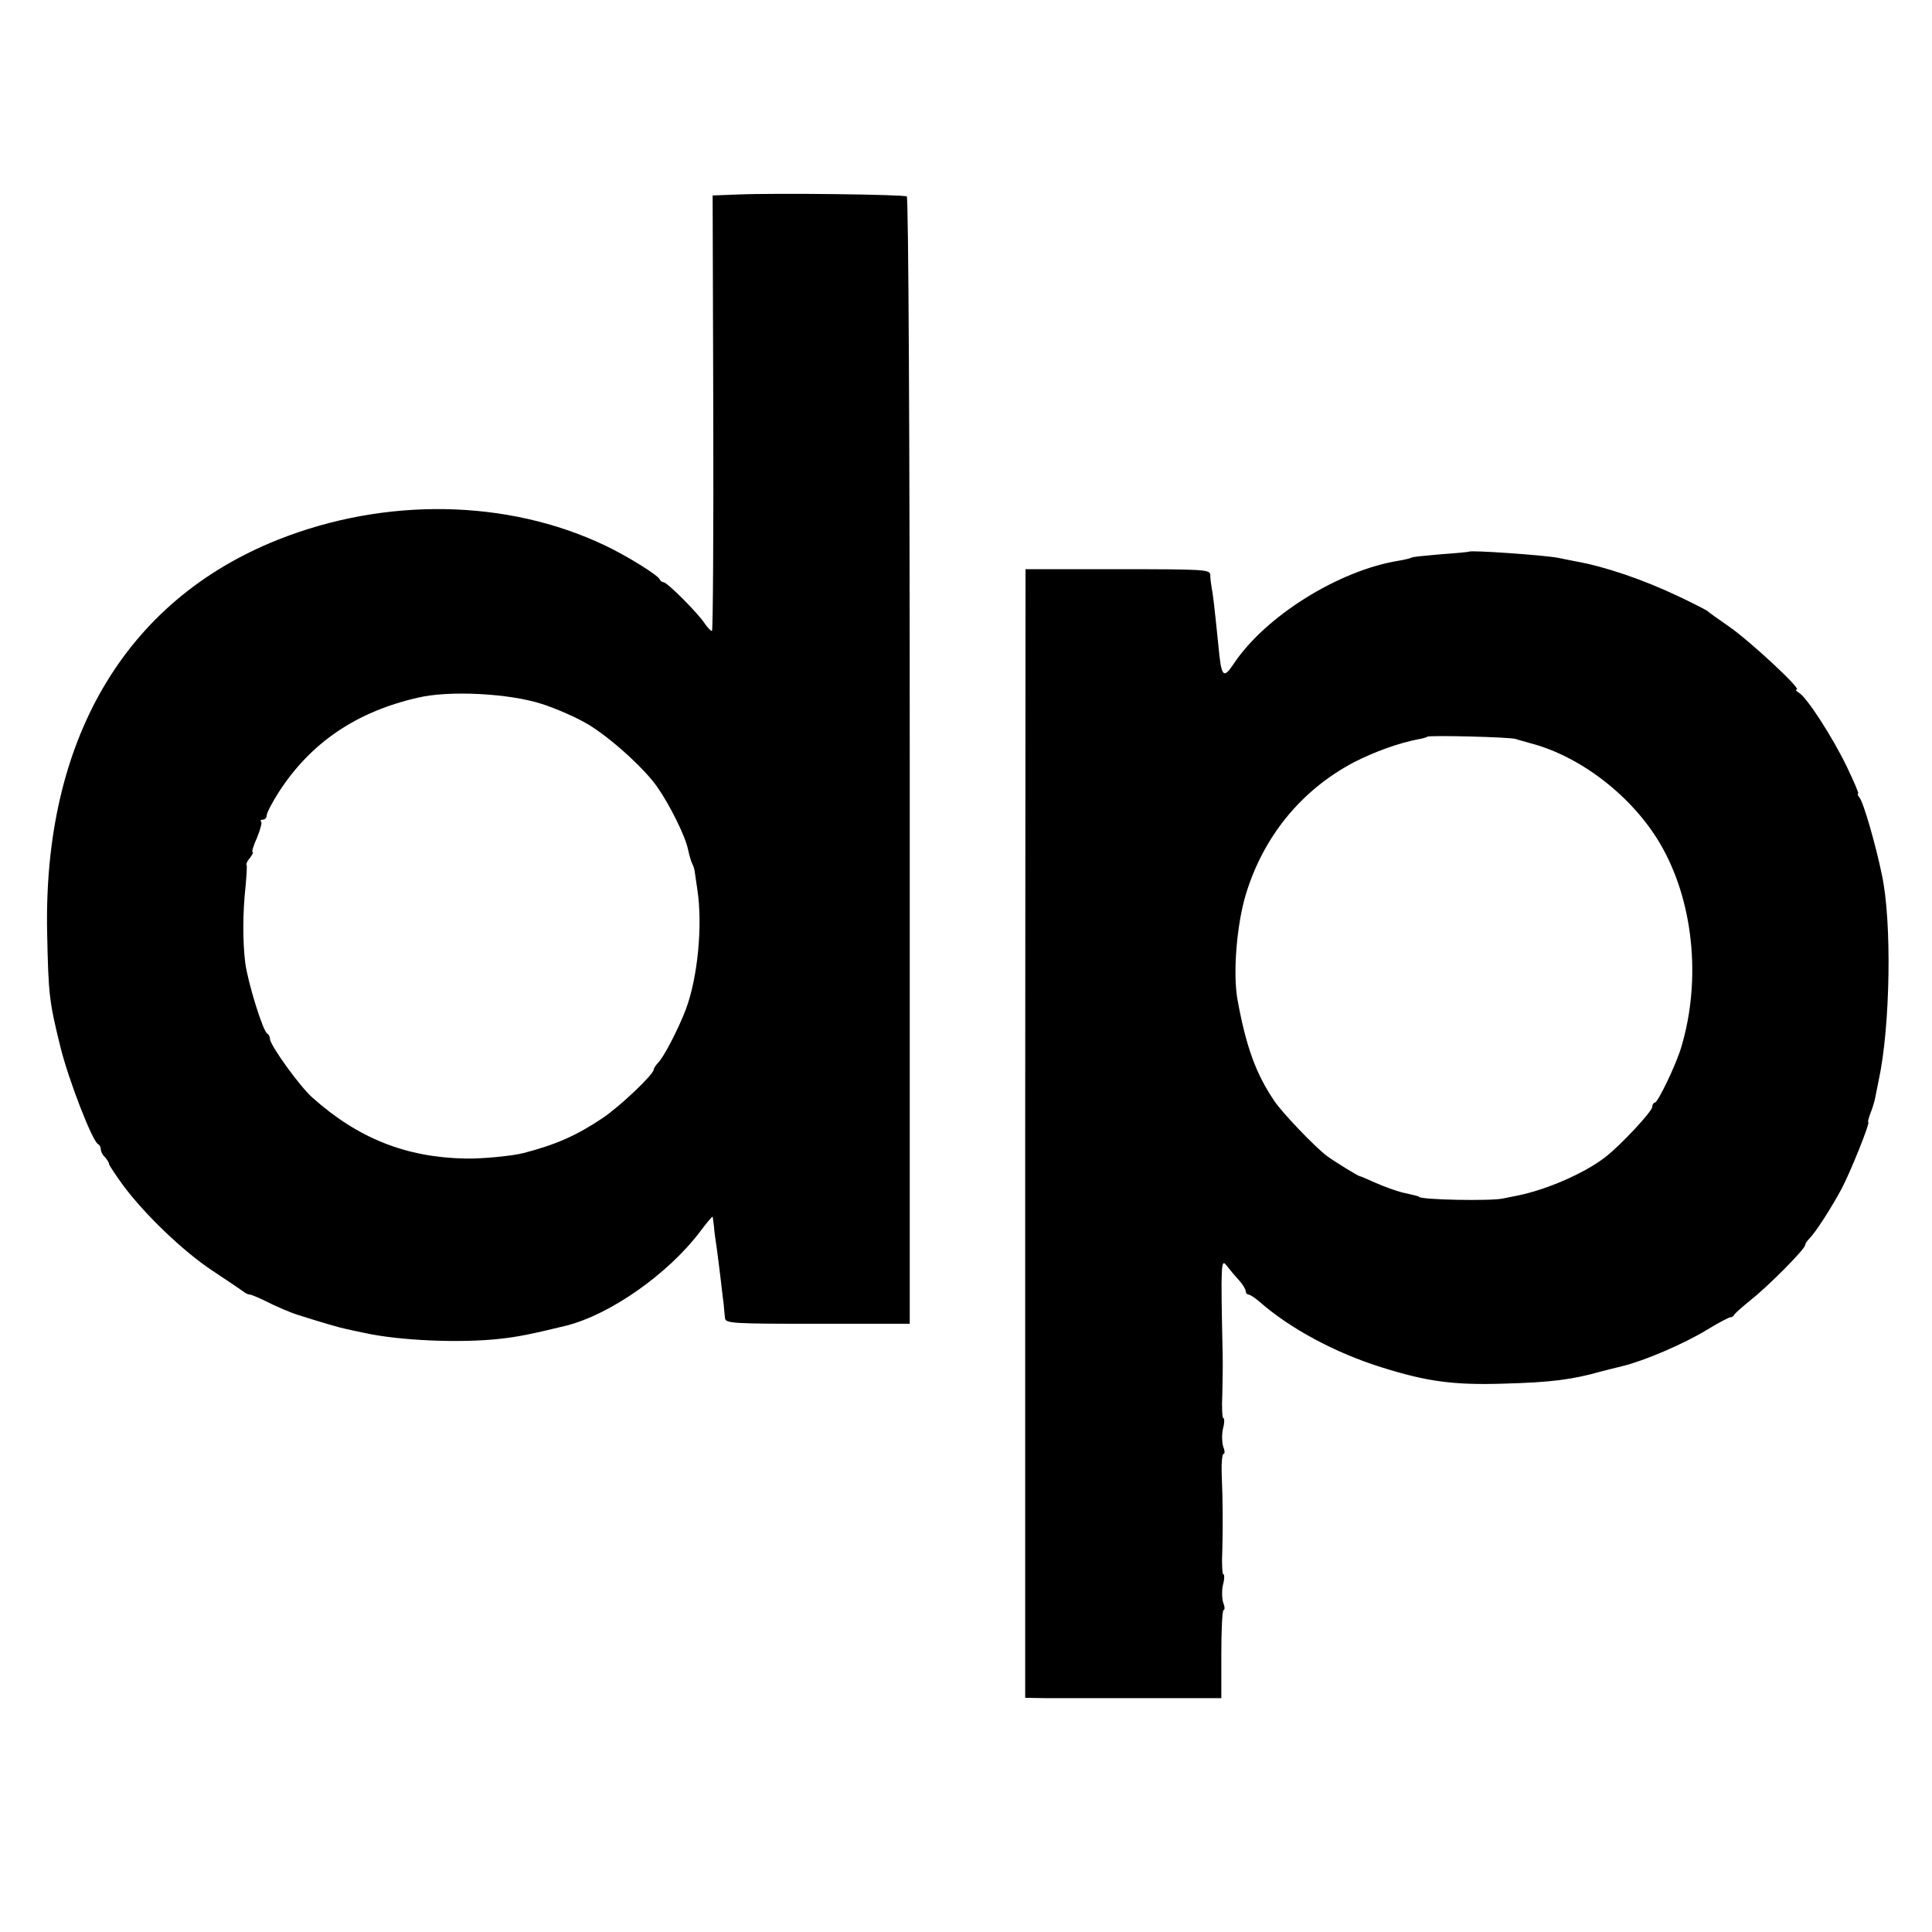 <?xml version="1.0" standalone="no"?>
<!DOCTYPE svg PUBLIC "-//W3C//DTD SVG 20010904//EN"
 "http://www.w3.org/TR/2001/REC-SVG-20010904/DTD/svg10.dtd">
<svg version="1.0" xmlns="http://www.w3.org/2000/svg"
 width="594pt" height="594pt" viewBox="0 0 594 594"
 preserveAspectRatio="xMidYMid meet">
<g transform="translate(0,594) scale(0.1,-0.1)"
fill="#000000" stroke="none">
<path d="M2268 5342 l-77 -3 2 -669 c1 -369 -1 -670 -4 -670 -4 0 -14 11 -23
24 -21 32 -115 126 -126 126 -4 0 -10 4 -12 9 -4 12 -102 73 -168 104 -300
143 -676 149 -1007 17 -470 -188 -721 -617 -708 -1210 4 -189 6 -208 41 -350
25 -101 99 -292 116 -298 4 -2 8 -9 8 -16 0 -7 6 -18 13 -24 6 -7 12 -16 12
-20 0 -4 20 -34 44 -67 67 -90 186 -204 276 -263 44 -29 85 -57 92 -62 7 -6
16 -10 20 -10 5 0 26 -9 47 -19 31 -16 84 -39 106 -45 69 -22 128 -39 140 -41
8 -2 35 -8 60 -13 108 -24 297 -32 419 -18 54 6 94 14 201 40 136 34 314 159
413 290 20 27 37 47 38 45 1 -2 2 -15 4 -29 1 -14 5 -45 9 -70 3 -25 9 -67 12
-95 3 -27 7 -61 9 -75 1 -14 3 -33 4 -42 1 -17 22 -18 284 -18 l284 0 0 1730
c0 1005 -4 1733 -9 1736 -10 6 -398 11 -520 6z m-603 -1566 c44 -14 108 -42
143 -63 67 -40 173 -135 213 -193 38 -54 86 -151 94 -190 4 -19 10 -39 13 -45
3 -5 7 -16 8 -25 1 -8 5 -33 8 -55 17 -110 1 -273 -36 -370 -23 -60 -67 -145
-85 -163 -7 -7 -13 -17 -13 -20 0 -15 -104 -114 -158 -150 -79 -53 -142 -81
-242 -107 -34 -9 -128 -18 -177 -17 -184 3 -332 62 -472 187 -39 34 -131 162
-131 181 0 7 -4 14 -8 16 -13 5 -60 157 -68 218 -8 65 -8 152 1 235 3 33 5 63
3 66 -2 3 3 13 11 22 7 10 11 17 8 17 -4 0 2 20 13 44 10 24 16 47 13 50 -4 3
-1 6 5 6 7 0 12 6 12 13 0 8 17 40 38 73 98 151 238 246 427 289 96 23 281 13
380 -19z"/>
<path d="M4517 4244 c-1 -1 -40 -5 -86 -8 -46 -4 -87 -8 -90 -10 -3 -2 -22 -7
-41 -10 -185 -30 -410 -171 -507 -317 -32 -48 -38 -41 -47 56 -13 128 -17 160
-21 180 -2 11 -4 28 -4 38 -1 16 -21 17 -285 17 l-283 0 -1 -1735 0 -1735 62
-1 c33 0 169 0 301 0 l240 0 0 136 c0 74 3 135 7 135 4 0 4 10 -1 22 -4 12 -5
37 -1 55 5 18 5 33 1 33 -3 0 -5 33 -3 72 2 77 2 145 -2 241 -1 31 2 57 6 57
4 0 4 10 -1 22 -4 12 -5 37 -1 55 5 18 5 33 1 33 -3 0 -5 33 -3 72 1 40 2 98
1 128 -6 281 -5 292 13 268 10 -13 27 -33 38 -45 11 -12 20 -27 20 -33 0 -5 4
-10 8 -10 5 0 20 -10 33 -21 94 -83 233 -158 377 -203 140 -44 222 -55 377
-50 144 4 208 12 300 38 11 3 40 10 64 16 66 16 188 68 260 112 34 21 67 38
71 38 5 0 10 3 12 8 2 4 26 25 53 47 53 42 165 155 165 167 0 4 6 13 13 20 20
20 69 97 99 153 28 53 89 205 82 205 -2 0 1 12 7 28 6 15 13 37 15 50 2 12 7
34 10 50 36 165 41 489 10 632 -19 93 -57 224 -69 238 -5 6 -7 12 -4 12 3 0
-13 37 -35 83 -45 93 -123 213 -147 227 -9 5 -12 10 -7 10 17 0 -148 153 -210
195 -32 22 -61 43 -64 46 -3 3 -40 22 -84 43 -113 54 -231 94 -321 110 -16 3
-41 8 -55 11 -41 8 -267 24 -273 19z m143 -576 c8 -3 29 -8 45 -13 154 -40
312 -162 398 -307 103 -174 129 -418 66 -628 -16 -54 -72 -170 -81 -170 -4 0
-8 -6 -8 -13 0 -14 -98 -119 -145 -155 -63 -49 -180 -100 -270 -118 -11 -2
-31 -6 -45 -9 -38 -8 -247 -4 -257 5 -2 2 -6 3 -10 4 -5 1 -24 6 -43 10 -19 5
-55 18 -80 29 -25 11 -47 21 -50 21 -6 1 -79 46 -99 61 -36 26 -139 134 -163
170 -57 84 -87 168 -113 310 -15 81 -3 230 25 324 54 179 171 322 332 407 64
33 140 60 198 71 13 2 26 6 29 8 5 5 252 -1 271 -7z"/>
</g>
</svg>
